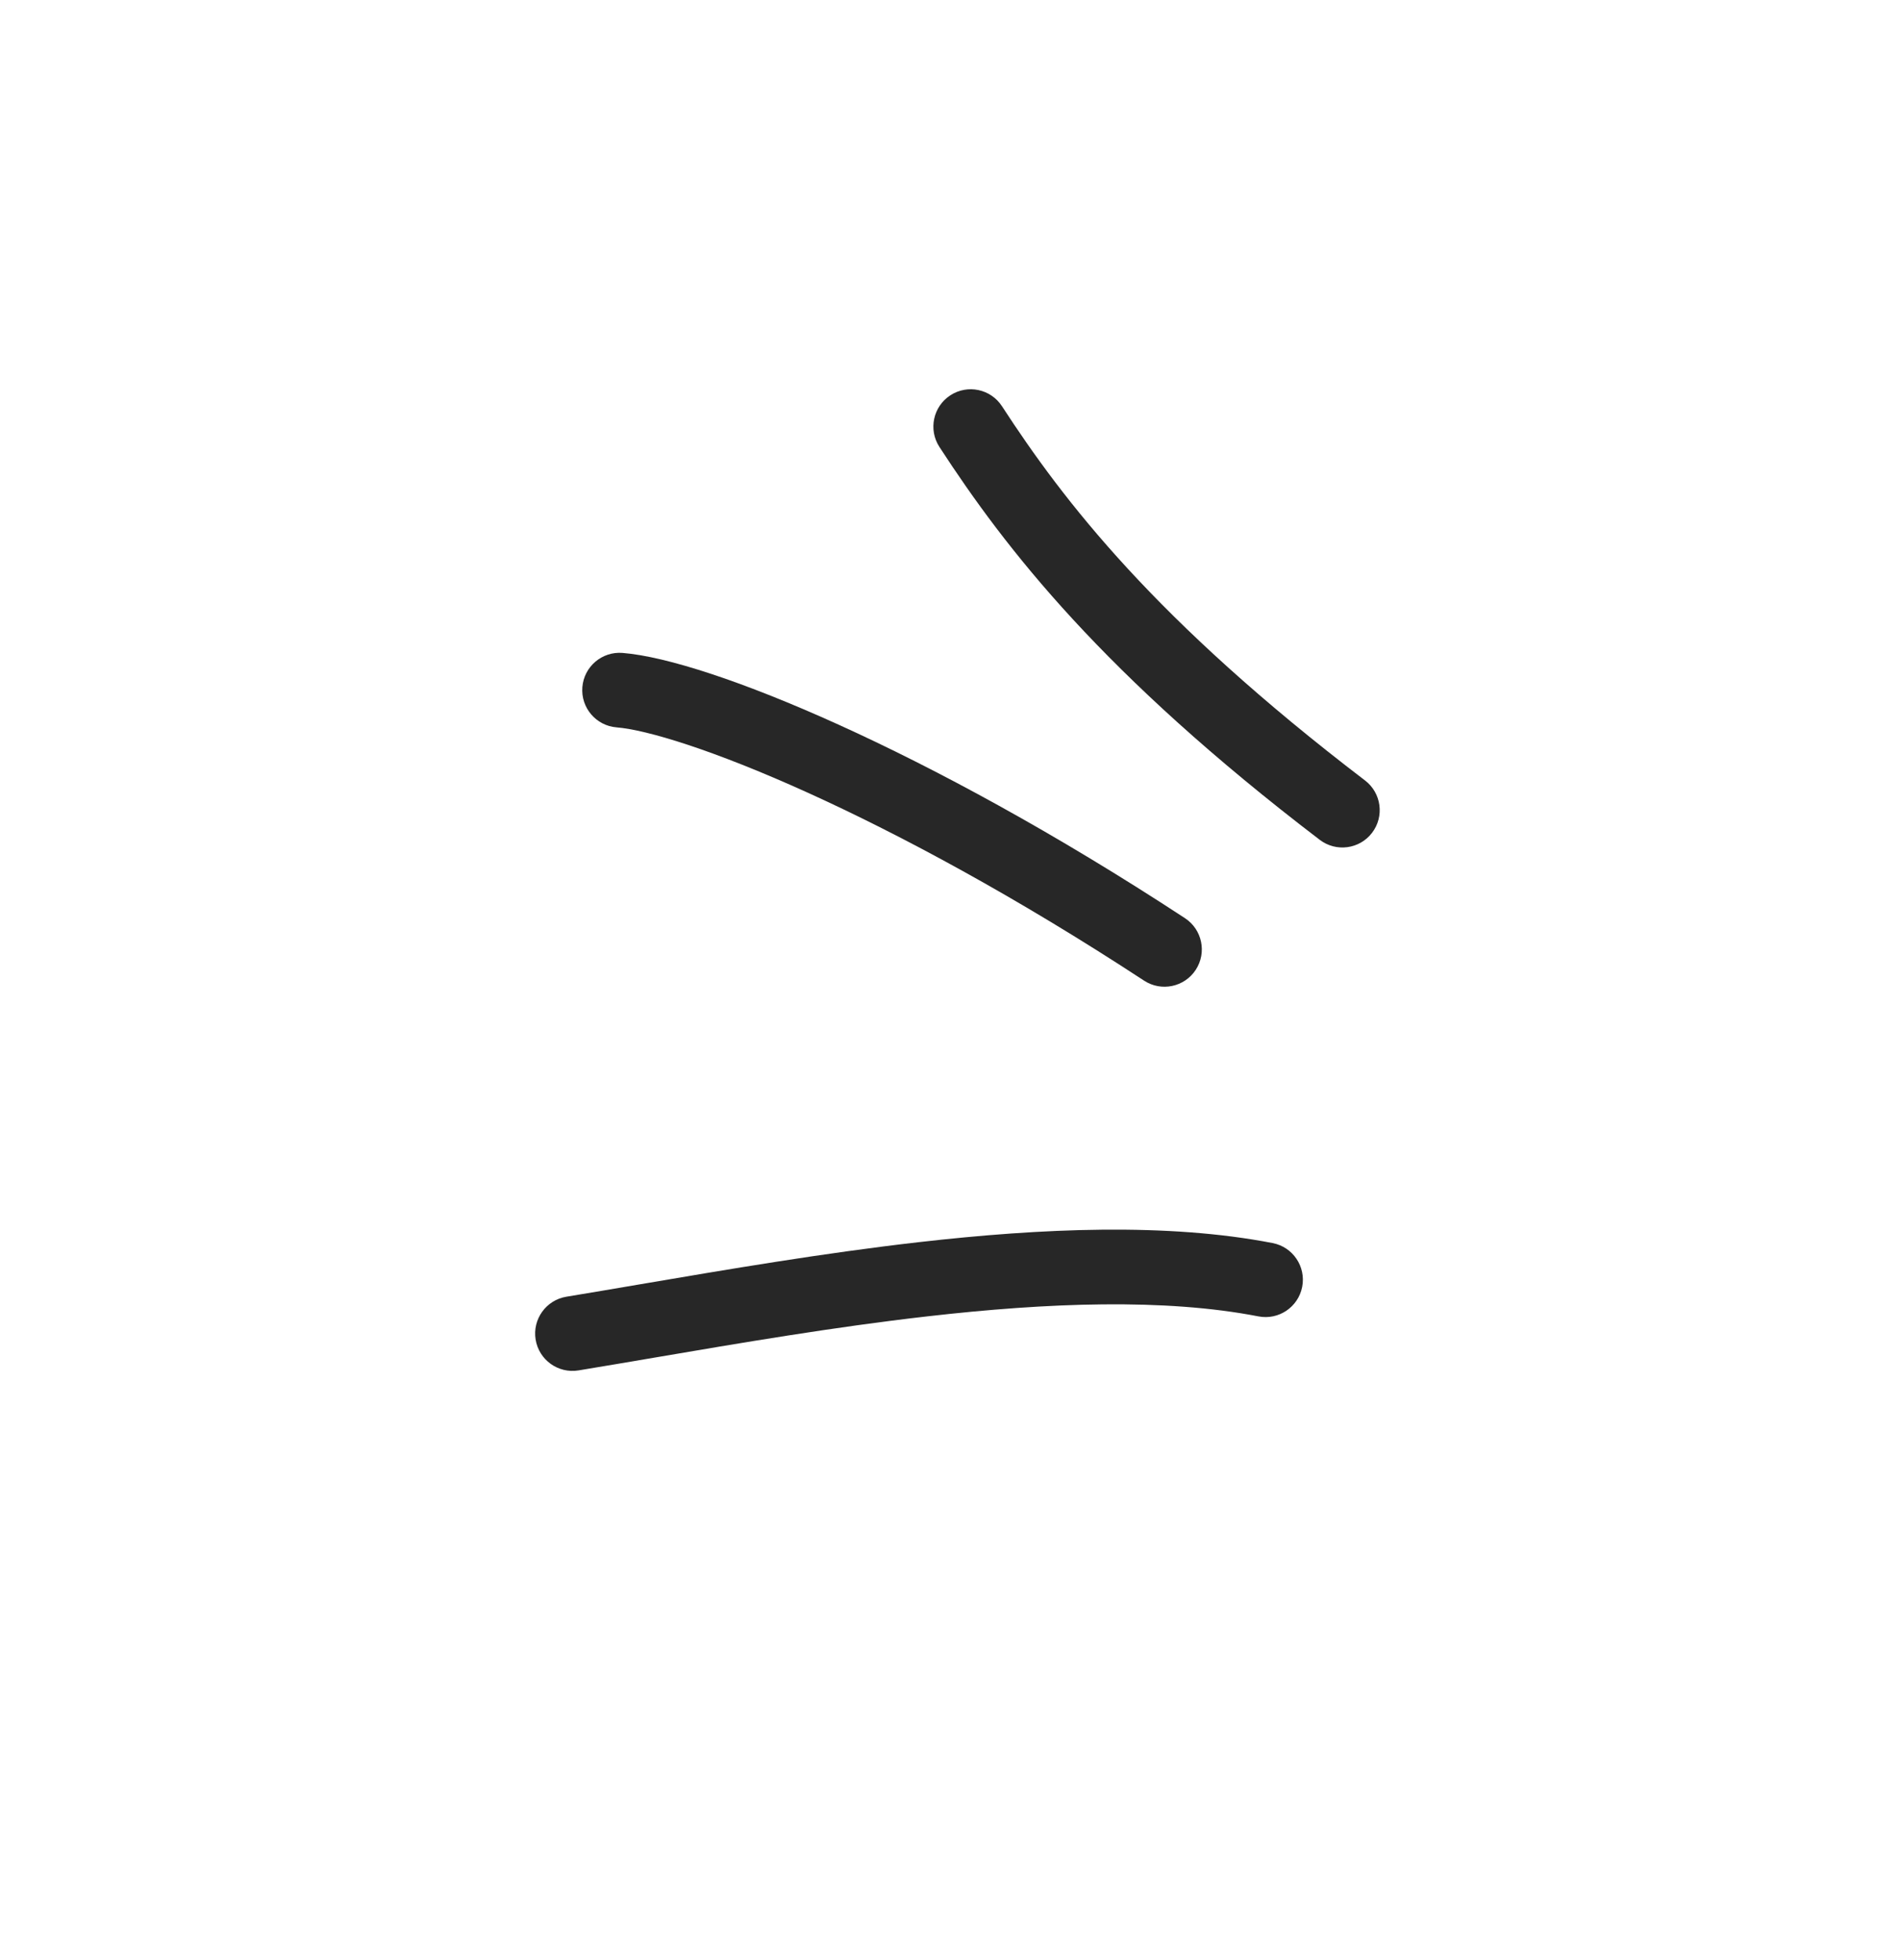 <?xml version="1.0" encoding="UTF-8"?> <svg xmlns="http://www.w3.org/2000/svg" width="129" height="133" viewBox="0 0 129 133" fill="none"> <path d="M39.539 46.635C39.652 45.24 40.874 44.201 42.27 44.314C45.257 44.556 50.475 46.257 56.927 49.179C63.486 52.151 71.593 56.512 80.452 62.316C81.623 63.083 81.95 64.653 81.183 65.824C80.416 66.995 78.846 67.322 77.675 66.555C69.019 60.886 61.14 56.653 54.835 53.796C48.423 50.891 43.9 49.531 41.861 49.366C40.466 49.253 39.426 48.031 39.539 46.635Z" fill="#272727"></path> <path d="M36.367 90.919C36.141 89.538 37.076 88.234 38.457 88.007C40.066 87.743 41.753 87.456 43.499 87.158C49.369 86.159 55.904 85.046 62.368 84.307C70.738 83.35 79.269 82.982 86.407 84.367C87.781 84.634 88.679 85.964 88.412 87.338C88.145 88.712 86.815 89.61 85.441 89.343C79.085 88.109 71.181 88.401 62.944 89.343C56.633 90.064 50.29 91.144 44.441 92.14L44.44 92.14C42.669 92.442 40.944 92.735 39.279 93.009C37.898 93.236 36.594 92.3 36.367 90.919Z" fill="#272727"></path> <path d="M68.03 27.572C67.267 26.398 65.698 26.066 64.524 26.829C63.351 27.592 63.018 29.162 63.782 30.335C68.271 37.237 74.859 45.748 89.604 56.999C90.717 57.848 92.307 57.635 93.156 56.522C94.005 55.409 93.791 53.819 92.678 52.97C78.412 42.084 72.216 34.007 68.03 27.572Z" fill="#272727"></path> </svg> 